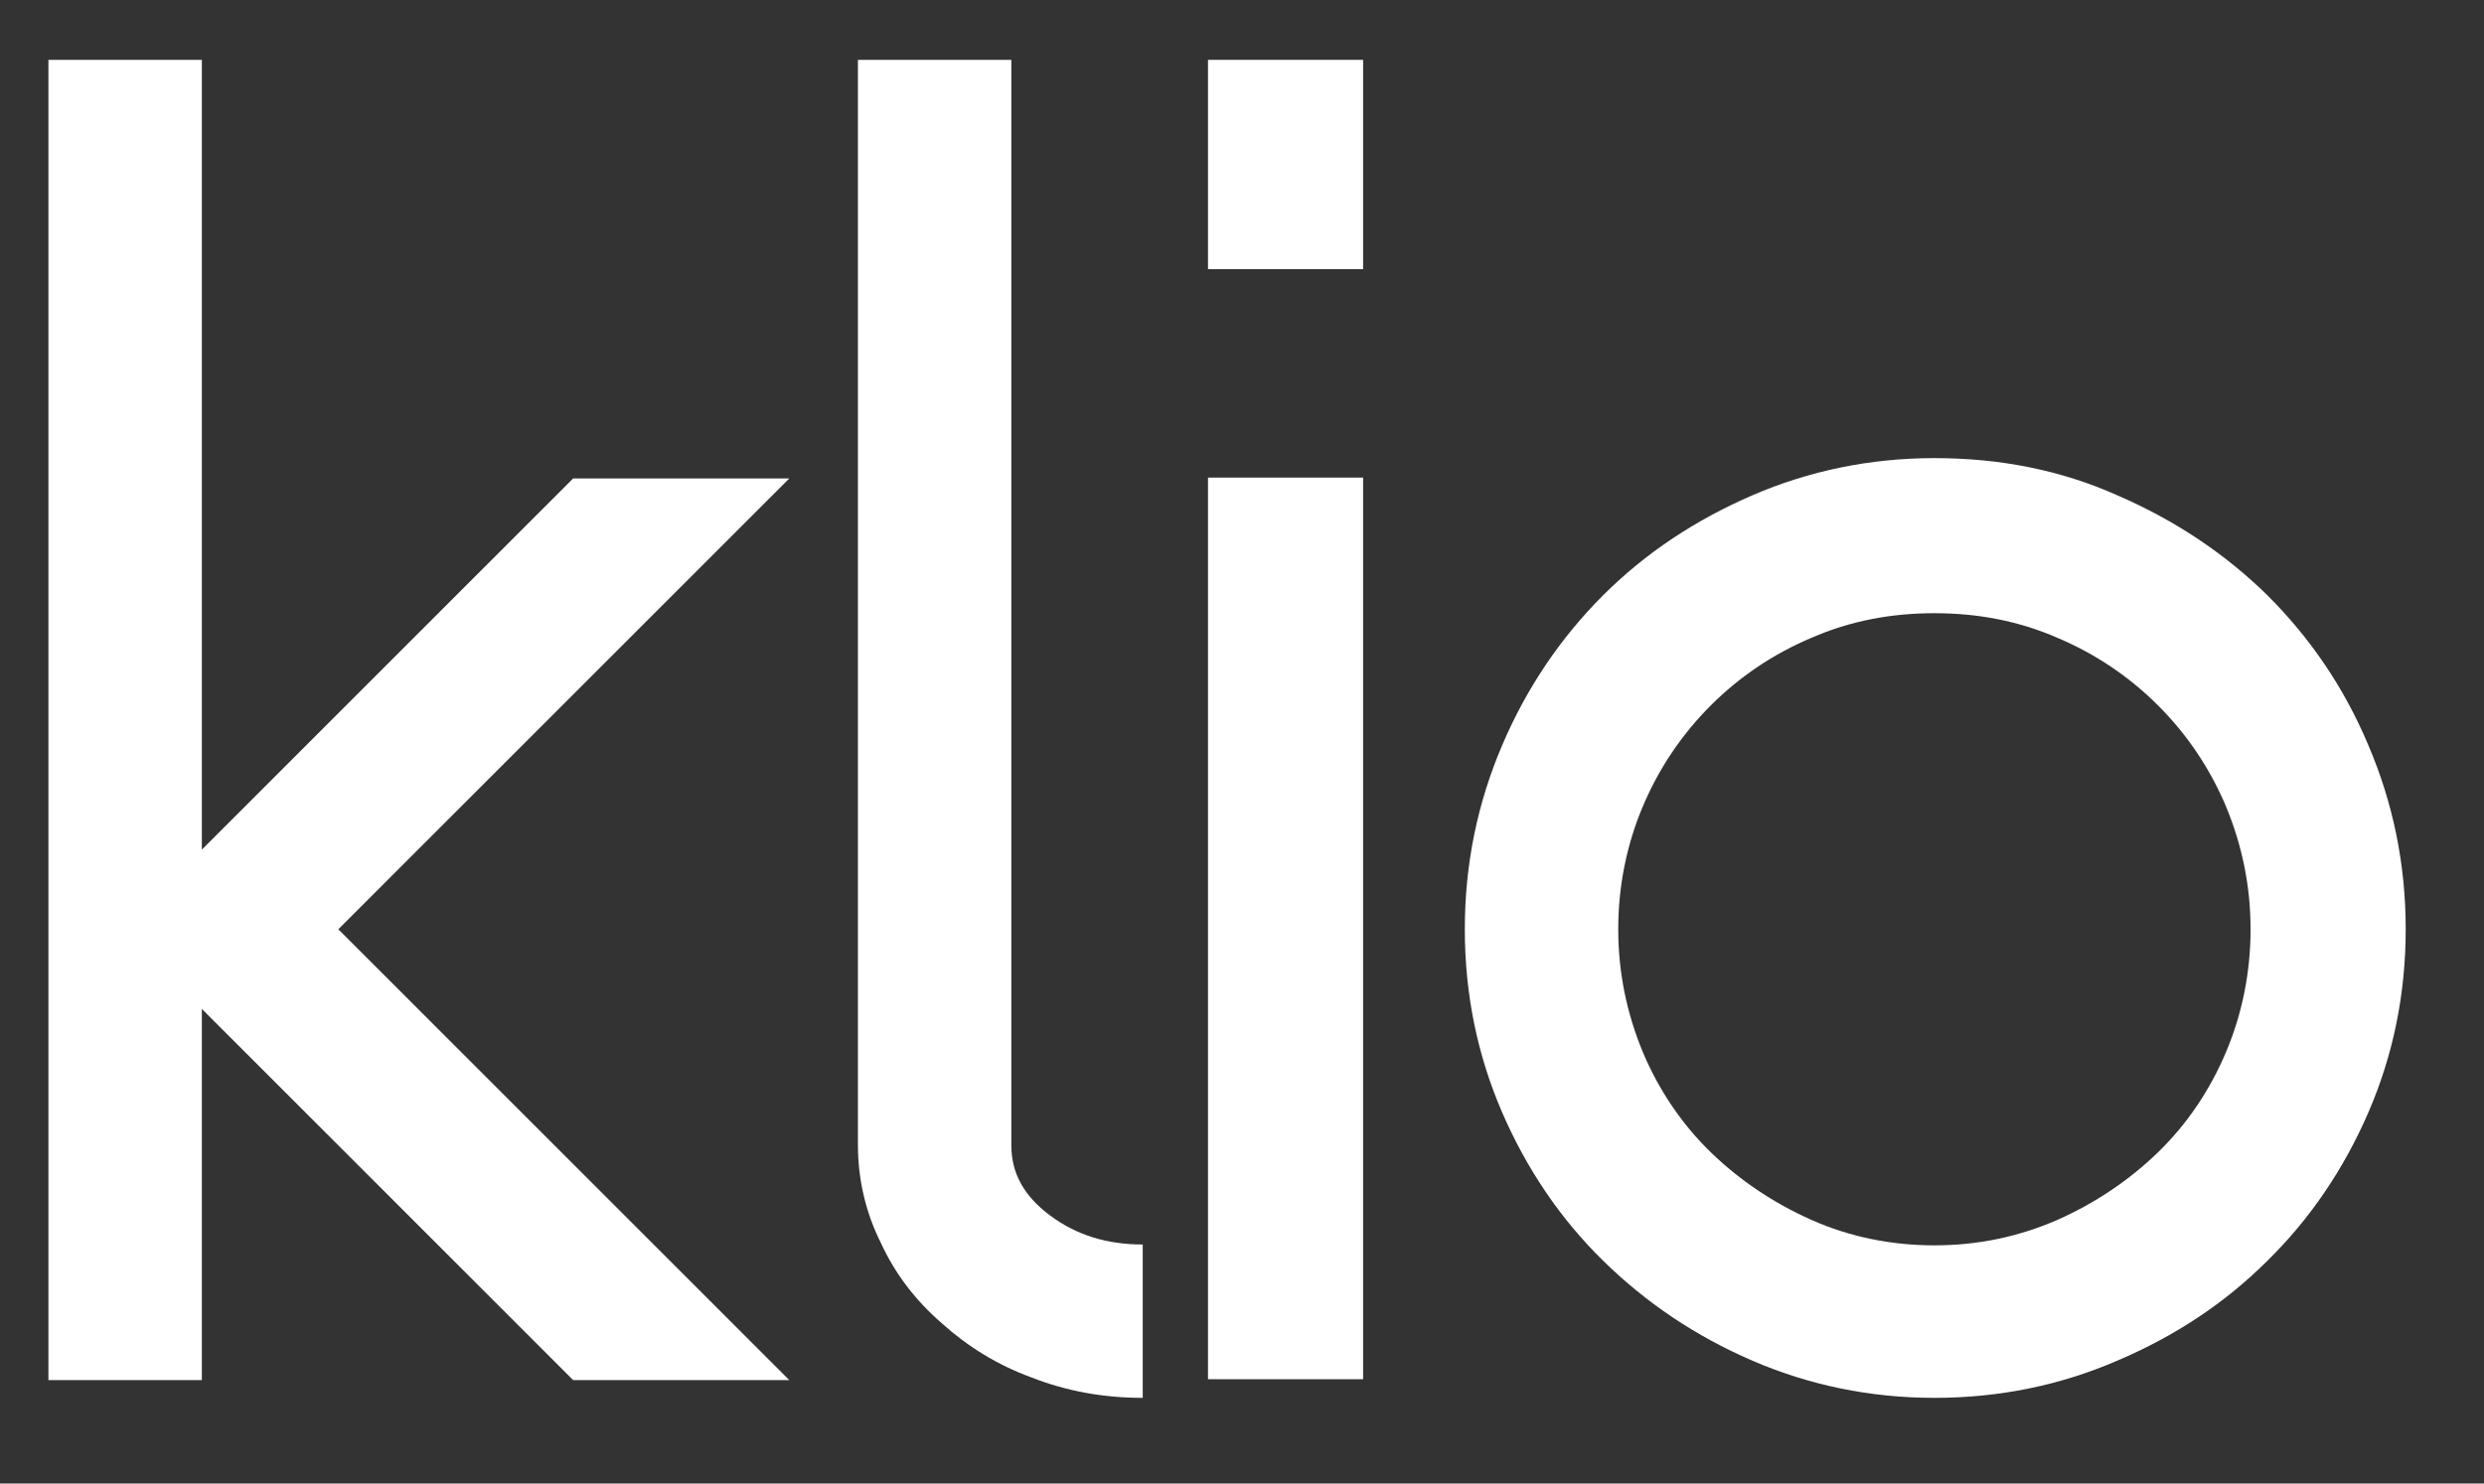 <?xml version="1.0" standalone="no"?><!DOCTYPE svg PUBLIC "-//W3C//DTD SVG 1.1//EN" "http://www.w3.org/Graphics/SVG/1.1/DTD/svg11.dtd"><svg width="100%" height="100%" viewBox="0 0 77 46" version="1.1" xmlns="http://www.w3.org/2000/svg" xmlns:xlink="http://www.w3.org/1999/xlink" xml:space="preserve" style="fill-rule:evenodd;clip-rule:evenodd;stroke-linejoin:round;stroke-miterlimit:1.414;"><rect x="0" y="0" width="77" height="46" fill="#333333" stroke="none"/><g><path d="M1.501,1.856l4.756,0l0,24.488l11.509,-11.508l6.7,0l-13.979,13.978l13.979,13.979l-6.7,0l-11.509,-11.509l0,11.509l-4.756,0l0,-40.937l0,0Z" style="fill:#fff;fill-rule:nonzero;"/><path d="M26.594,1.856l4.756,0l0,33.658c0,0.867 0.394,1.577 1.209,2.181c0.814,0.605 1.76,0.894 2.864,0.894l0,4.755c-1.235,0 -2.365,-0.21 -3.442,-0.63c-1.078,-0.394 -1.997,-0.972 -2.786,-1.682c-0.814,-0.709 -1.445,-1.524 -1.891,-2.496c-0.473,-0.946 -0.71,-1.971 -0.71,-3.048l0,-33.632Z" style="fill:#fff;fill-rule:nonzero;"/><path d="M37.446,1.856l4.808,0l0,6.49l-4.808,0l0,-6.49l0,0ZM37.446,14.809l4.808,0l0,27.957l-4.808,0l0,-27.957l0,0Z" style="fill:#fff;fill-rule:nonzero;"/><path d="M59.964,14.205c2.023,0 3.915,0.368 5.675,1.156c1.761,0.762 3.311,1.787 4.651,3.101c1.314,1.314 2.365,2.837 3.127,4.65c0.762,1.787 1.156,3.679 1.156,5.702c0,2.023 -0.394,3.915 -1.156,5.676c-0.762,1.76 -1.813,3.31 -3.127,4.598c-1.314,1.314 -2.864,2.338 -4.651,3.1c-1.76,0.762 -3.652,1.156 -5.675,1.156c-1.997,0 -3.889,-0.394 -5.65,-1.156c-1.76,-0.762 -3.284,-1.786 -4.624,-3.1c-1.314,-1.288 -2.365,-2.838 -3.127,-4.598c-0.762,-1.761 -1.156,-3.653 -1.156,-5.676c0,-2.023 0.394,-3.915 1.156,-5.702c0.762,-1.786 1.813,-3.336 3.127,-4.65c1.314,-1.314 2.864,-2.339 4.624,-3.101c1.761,-0.762 3.653,-1.156 5.65,-1.156ZM59.964,19.014c-1.34,0 -2.602,0.236 -3.81,0.762c-1.183,0.499 -2.234,1.208 -3.127,2.102c-0.893,0.893 -1.603,1.944 -2.102,3.126c-0.499,1.183 -0.762,2.47 -0.762,3.81c0,1.34 0.263,2.601 0.762,3.81c0.499,1.182 1.209,2.233 2.102,3.101c0.893,0.867 1.944,1.576 3.127,2.102c1.182,0.525 2.47,0.788 3.81,0.788c1.34,0 2.601,-0.263 3.81,-0.788c1.182,-0.526 2.233,-1.235 3.126,-2.102c0.894,-0.868 1.603,-1.919 2.102,-3.101c0.5,-1.182 0.762,-2.47 0.762,-3.81c0,-1.34 -0.262,-2.601 -0.762,-3.81c-0.499,-1.182 -1.208,-2.233 -2.102,-3.126c-0.893,-0.894 -1.944,-1.603 -3.126,-2.102c-1.209,-0.526 -2.47,-0.762 -3.81,-0.762Z" style="fill:#fff;fill-rule:nonzero;"/></g></svg>